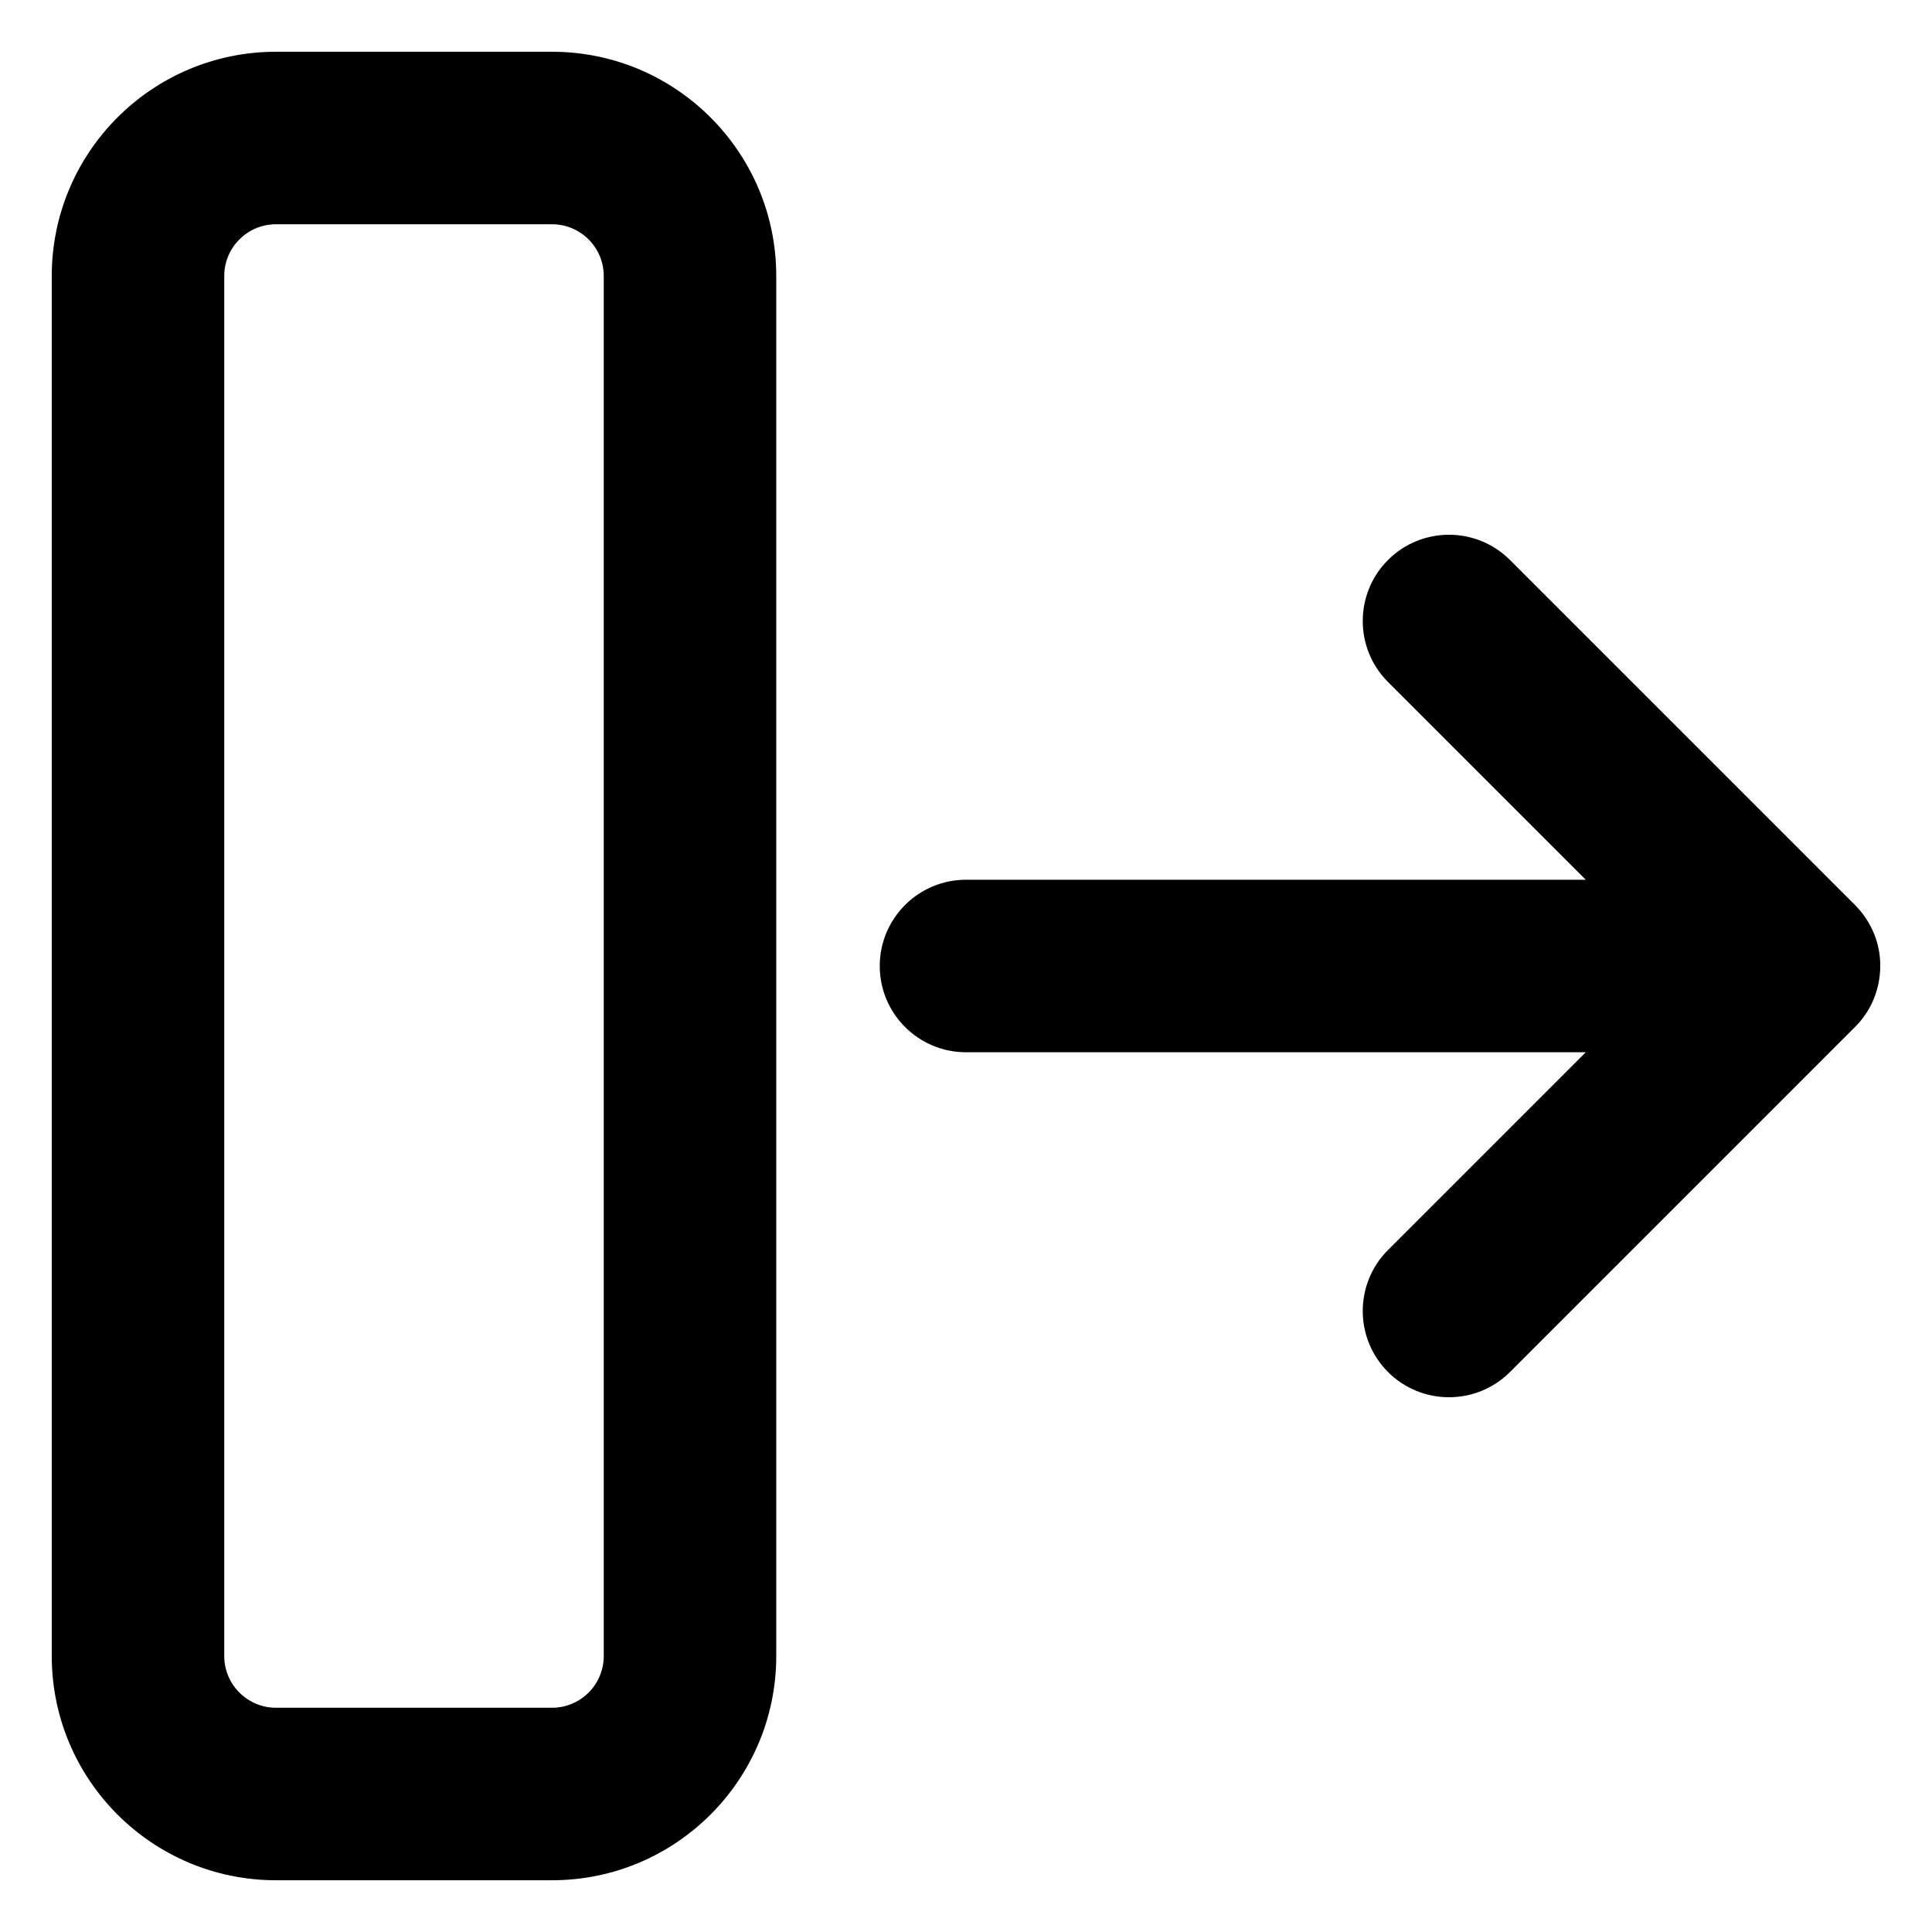<svg xmlns="http://www.w3.org/2000/svg" fill="none" viewBox="0 0 14 14" id="Line-Arrow-Move-Right-2--Streamline-Core-Remix">
  <desc>
    Line Arrow Move Right 2 Streamline Icon: https://streamlinehq.com
  </desc>
  <g id="Free Remix/Interface Essential/line-arrow-move-right-2--move-right-arrows">
    <path id="Union" fill="#000000" fill-rule="evenodd" d="M0.375 2C0.375 1.103 1.103 0.375 2 0.375h2c0.897 0 1.625 0.728 1.625 1.625v10c0 0.897 -0.728 1.625 -1.625 1.625H2c-0.897 0 -1.625 -0.728 -1.625 -1.625V2ZM2 1.625c-0.207 0 -0.375 0.168 -0.375 0.375v10c0 0.207 0.168 0.375 0.375 0.375h2c0.207 0 0.375 -0.168 0.375 -0.375V2c0 -0.207 -0.168 -0.375 -0.375 -0.375H2ZM6.375 7c0 -0.345 0.28 -0.625 0.625 -0.625h4.491l-1.433 -1.433c-0.244 -0.244 -0.244 -0.64 0 -0.884 0.244 -0.244 0.64 -0.244 0.884 0l2.5 2.5c0.06 0.06 0.105 0.129 0.136 0.203 0.03 0.072 0.047 0.151 0.047 0.233l0 0.006 0 0.006c-0.002 0.158 -0.062 0.316 -0.183 0.436l-2.5 2.5c-0.244 0.244 -0.64 0.244 -0.884 0 -0.244 -0.244 -0.244 -0.64 0 -0.884l1.433 -1.433H7c-0.345 0 -0.625 -0.28 -0.625 -0.625Z" clip-rule="evenodd" stroke-width="1"></path>
  </g>
</svg>